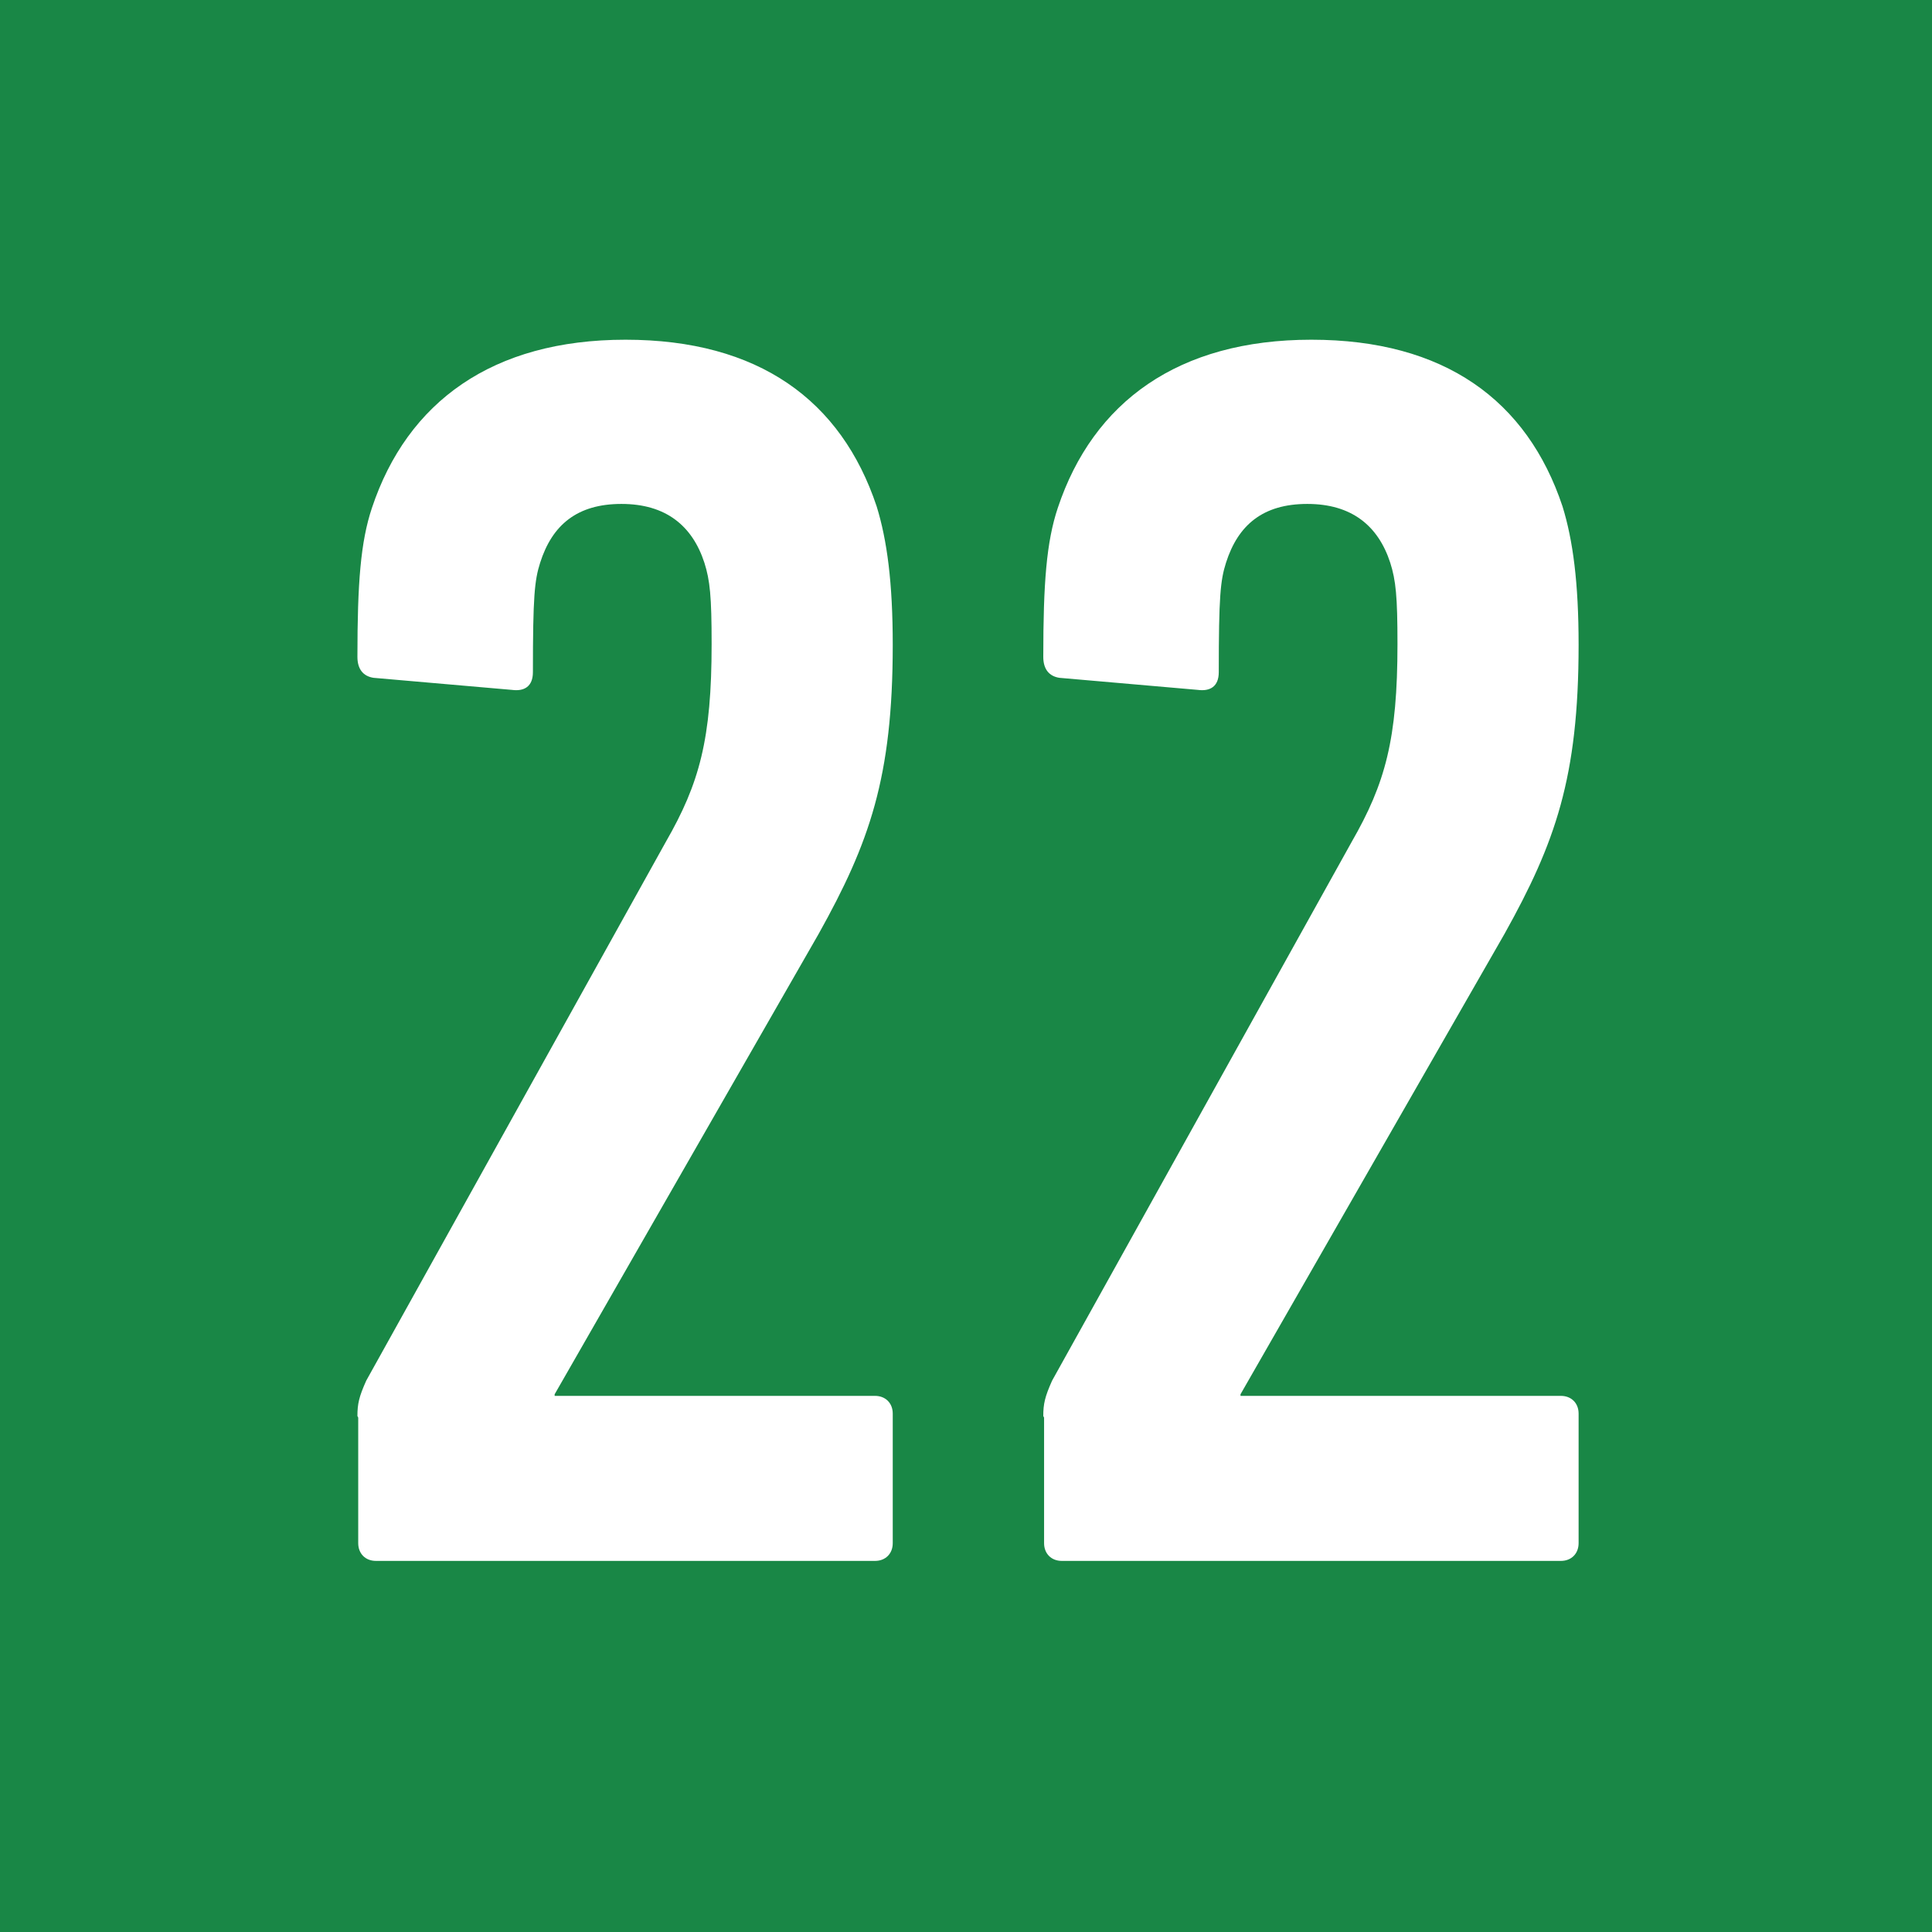<?xml version="1.0" encoding="UTF-8"?><svg id="_レイヤー_2" xmlns="http://www.w3.org/2000/svg" viewBox="0 0 24 24"><defs><style>.cls-1{fill:#198746;}.cls-1,.cls-2{stroke-width:0px;}.cls-2{fill:#fff;}</style></defs><g id="_画像"><rect class="cls-1" width="24" height="24"/><path class="cls-2" d="M4.44,17.59c0-.15.02-.24.11-.44l3.72-6.69c.42-.73.57-1.28.57-2.46,0-.59-.02-.79-.09-1.01-.15-.46-.48-.73-1.03-.73s-.86.26-1.01.73c-.07.22-.09.42-.09,1.36,0,.18-.11.24-.26.22l-1.72-.15c-.13-.02-.2-.11-.2-.26,0-.92.04-1.43.18-1.85.44-1.32,1.5-2.09,3.15-2.09s2.68.75,3.12,2.07c.13.42.2.95.2,1.72,0,1.65-.29,2.46-.92,3.59l-3.28,5.72v.02h3.98c.13,0,.22.09.22.22v1.61c0,.13-.09.22-.22.22h-6.2c-.13,0-.22-.09-.22-.22v-1.56Z"/><path class="cls-2" d="M12.96,17.59c0-.15.02-.24.11-.44l3.72-6.69c.42-.73.57-1.28.57-2.46,0-.59-.02-.79-.09-1.01-.15-.46-.48-.73-1.03-.73s-.86.26-1.01.73c-.07.22-.09.42-.09,1.36,0,.18-.11.24-.26.22l-1.72-.15c-.13-.02-.2-.11-.2-.26,0-.92.04-1.43.18-1.85.44-1.32,1.5-2.09,3.15-2.09s2.68.75,3.12,2.07c.13.42.2.95.2,1.72,0,1.65-.29,2.46-.92,3.59l-3.28,5.72v.02h3.98c.13,0,.22.09.22.22v1.61c0,.13-.09.22-.22.22h-6.2c-.13,0-.22-.09-.22-.22v-1.56Z"/></g></svg>